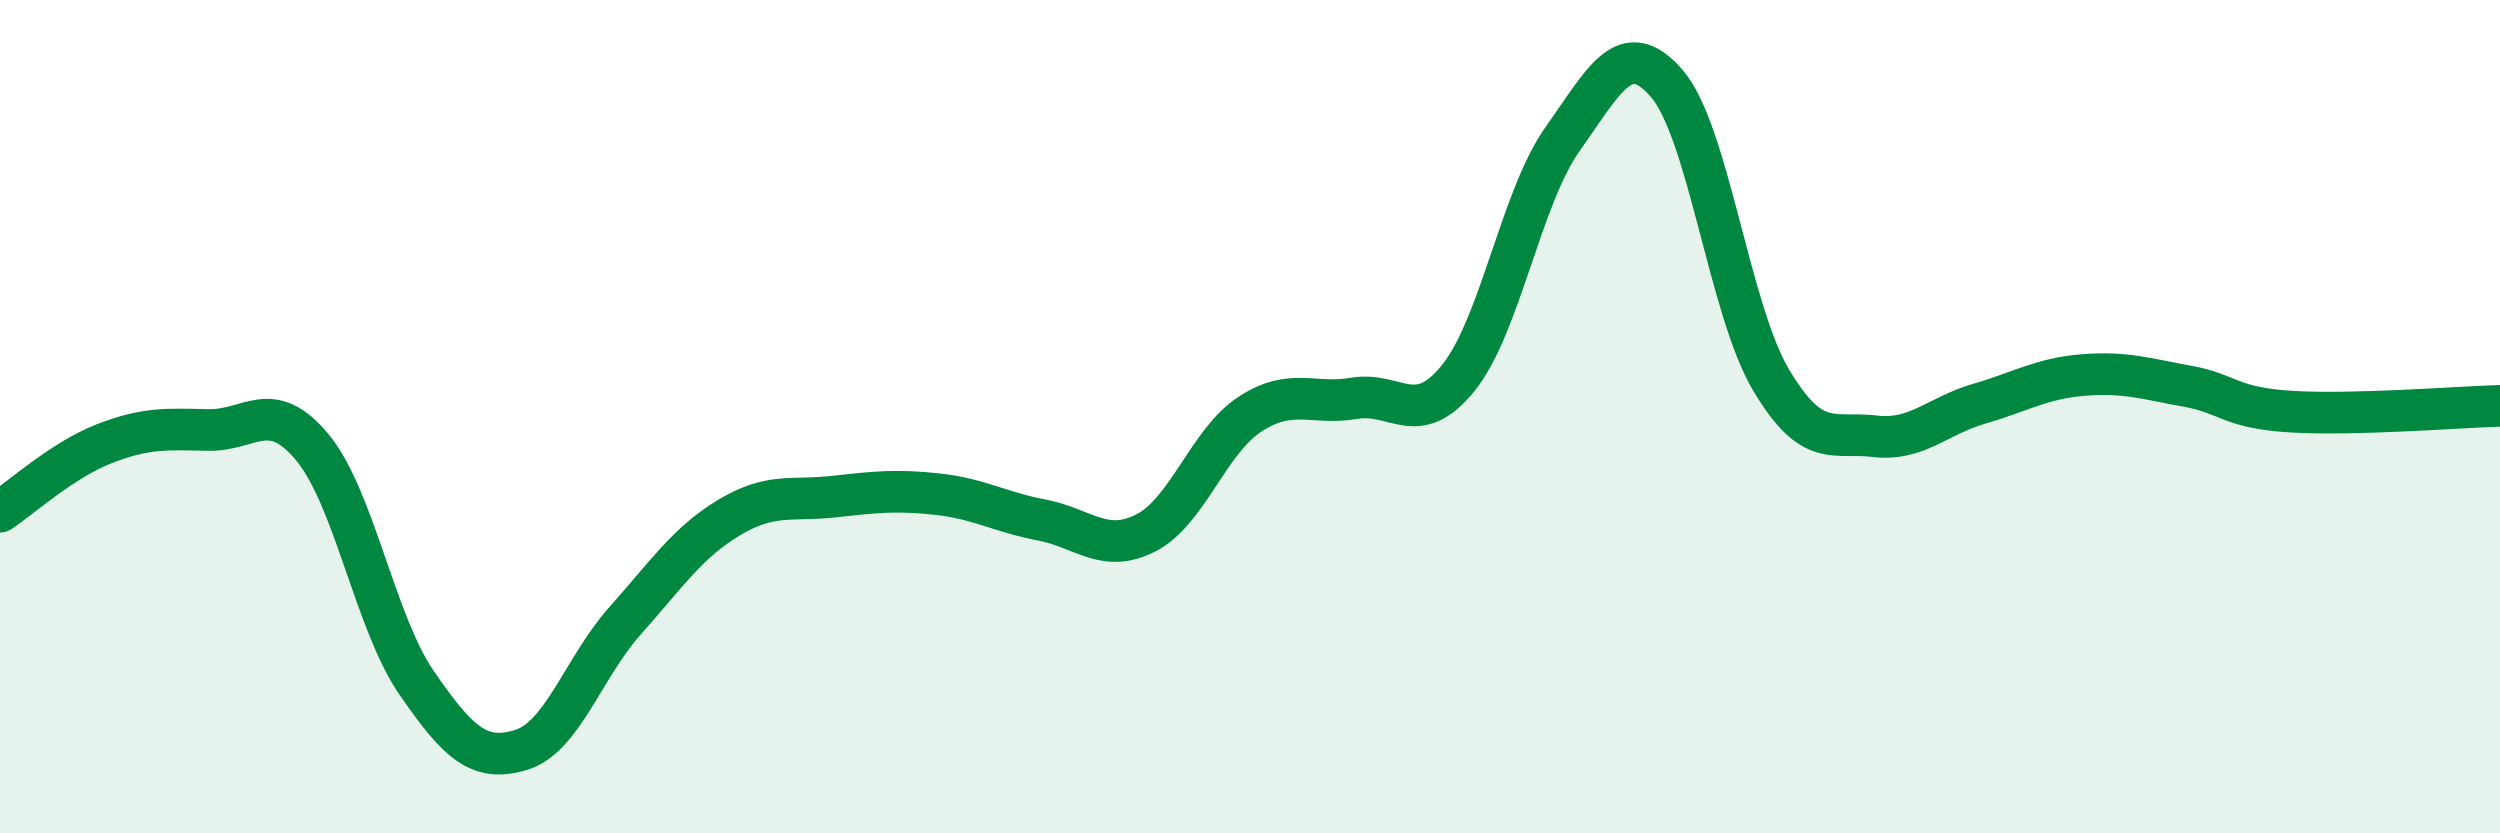 
    <svg width="60" height="20" viewBox="0 0 60 20" xmlns="http://www.w3.org/2000/svg">
      <path
        d="M 0,12.28 C 0.5,11.95 1.5,11.04 2.5,10.65 C 3.5,10.26 4,10.3 5,10.32 C 6,10.34 6.5,9.53 7.5,10.74 C 8.5,11.95 9,14.94 10,16.39 C 11,17.84 11.5,18.3 12.5,18 C 13.5,17.7 14,16.02 15,14.9 C 16,13.78 16.5,13.02 17.5,12.42 C 18.5,11.82 19,12.03 20,11.92 C 21,11.81 21.5,11.75 22.5,11.86 C 23.5,11.97 24,12.29 25,12.48 C 26,12.67 26.5,13.3 27.5,12.79 C 28.5,12.28 29,10.59 30,9.94 C 31,9.29 31.5,9.73 32.5,9.56 C 33.5,9.39 34,10.31 35,9.07 C 36,7.83 36.5,4.75 37.5,3.34 C 38.5,1.93 39,0.85 40,2 C 41,3.15 41.5,7.42 42.5,9.11 C 43.5,10.8 44,10.35 45,10.47 C 46,10.59 46.5,9.98 47.5,9.69 C 48.5,9.4 49,9.08 50,9 C 51,8.92 51.5,9.09 52.5,9.27 C 53.5,9.45 53.5,9.79 55,9.88 C 56.5,9.97 59,9.77 60,9.74L60 20L0 20Z"
        fill="#008740"
        opacity="0.1"
        stroke-linecap="round"
        stroke-linejoin="round"
      />
      <path
        d="M 0,12.28 C 0.5,11.95 1.5,11.04 2.5,10.65 C 3.5,10.26 4,10.3 5,10.32 C 6,10.34 6.5,9.53 7.5,10.74 C 8.5,11.95 9,14.94 10,16.39 C 11,17.84 11.5,18.3 12.5,18 C 13.5,17.7 14,16.02 15,14.9 C 16,13.78 16.5,13.02 17.5,12.42 C 18.5,11.82 19,12.03 20,11.92 C 21,11.81 21.5,11.75 22.5,11.86 C 23.5,11.97 24,12.29 25,12.48 C 26,12.67 26.5,13.3 27.5,12.79 C 28.5,12.28 29,10.59 30,9.94 C 31,9.29 31.5,9.73 32.5,9.56 C 33.5,9.39 34,10.31 35,9.07 C 36,7.83 36.5,4.75 37.5,3.34 C 38.5,1.93 39,0.85 40,2 C 41,3.15 41.5,7.42 42.5,9.11 C 43.5,10.8 44,10.35 45,10.47 C 46,10.59 46.5,9.98 47.5,9.69 C 48.5,9.4 49,9.08 50,9 C 51,8.92 51.5,9.09 52.5,9.27 C 53.5,9.45 53.5,9.79 55,9.88 C 56.5,9.97 59,9.77 60,9.74"
        stroke="#008740"
        stroke-width="1"
        fill="none"
        stroke-linecap="round"
        stroke-linejoin="round"
      />
    </svg>
  